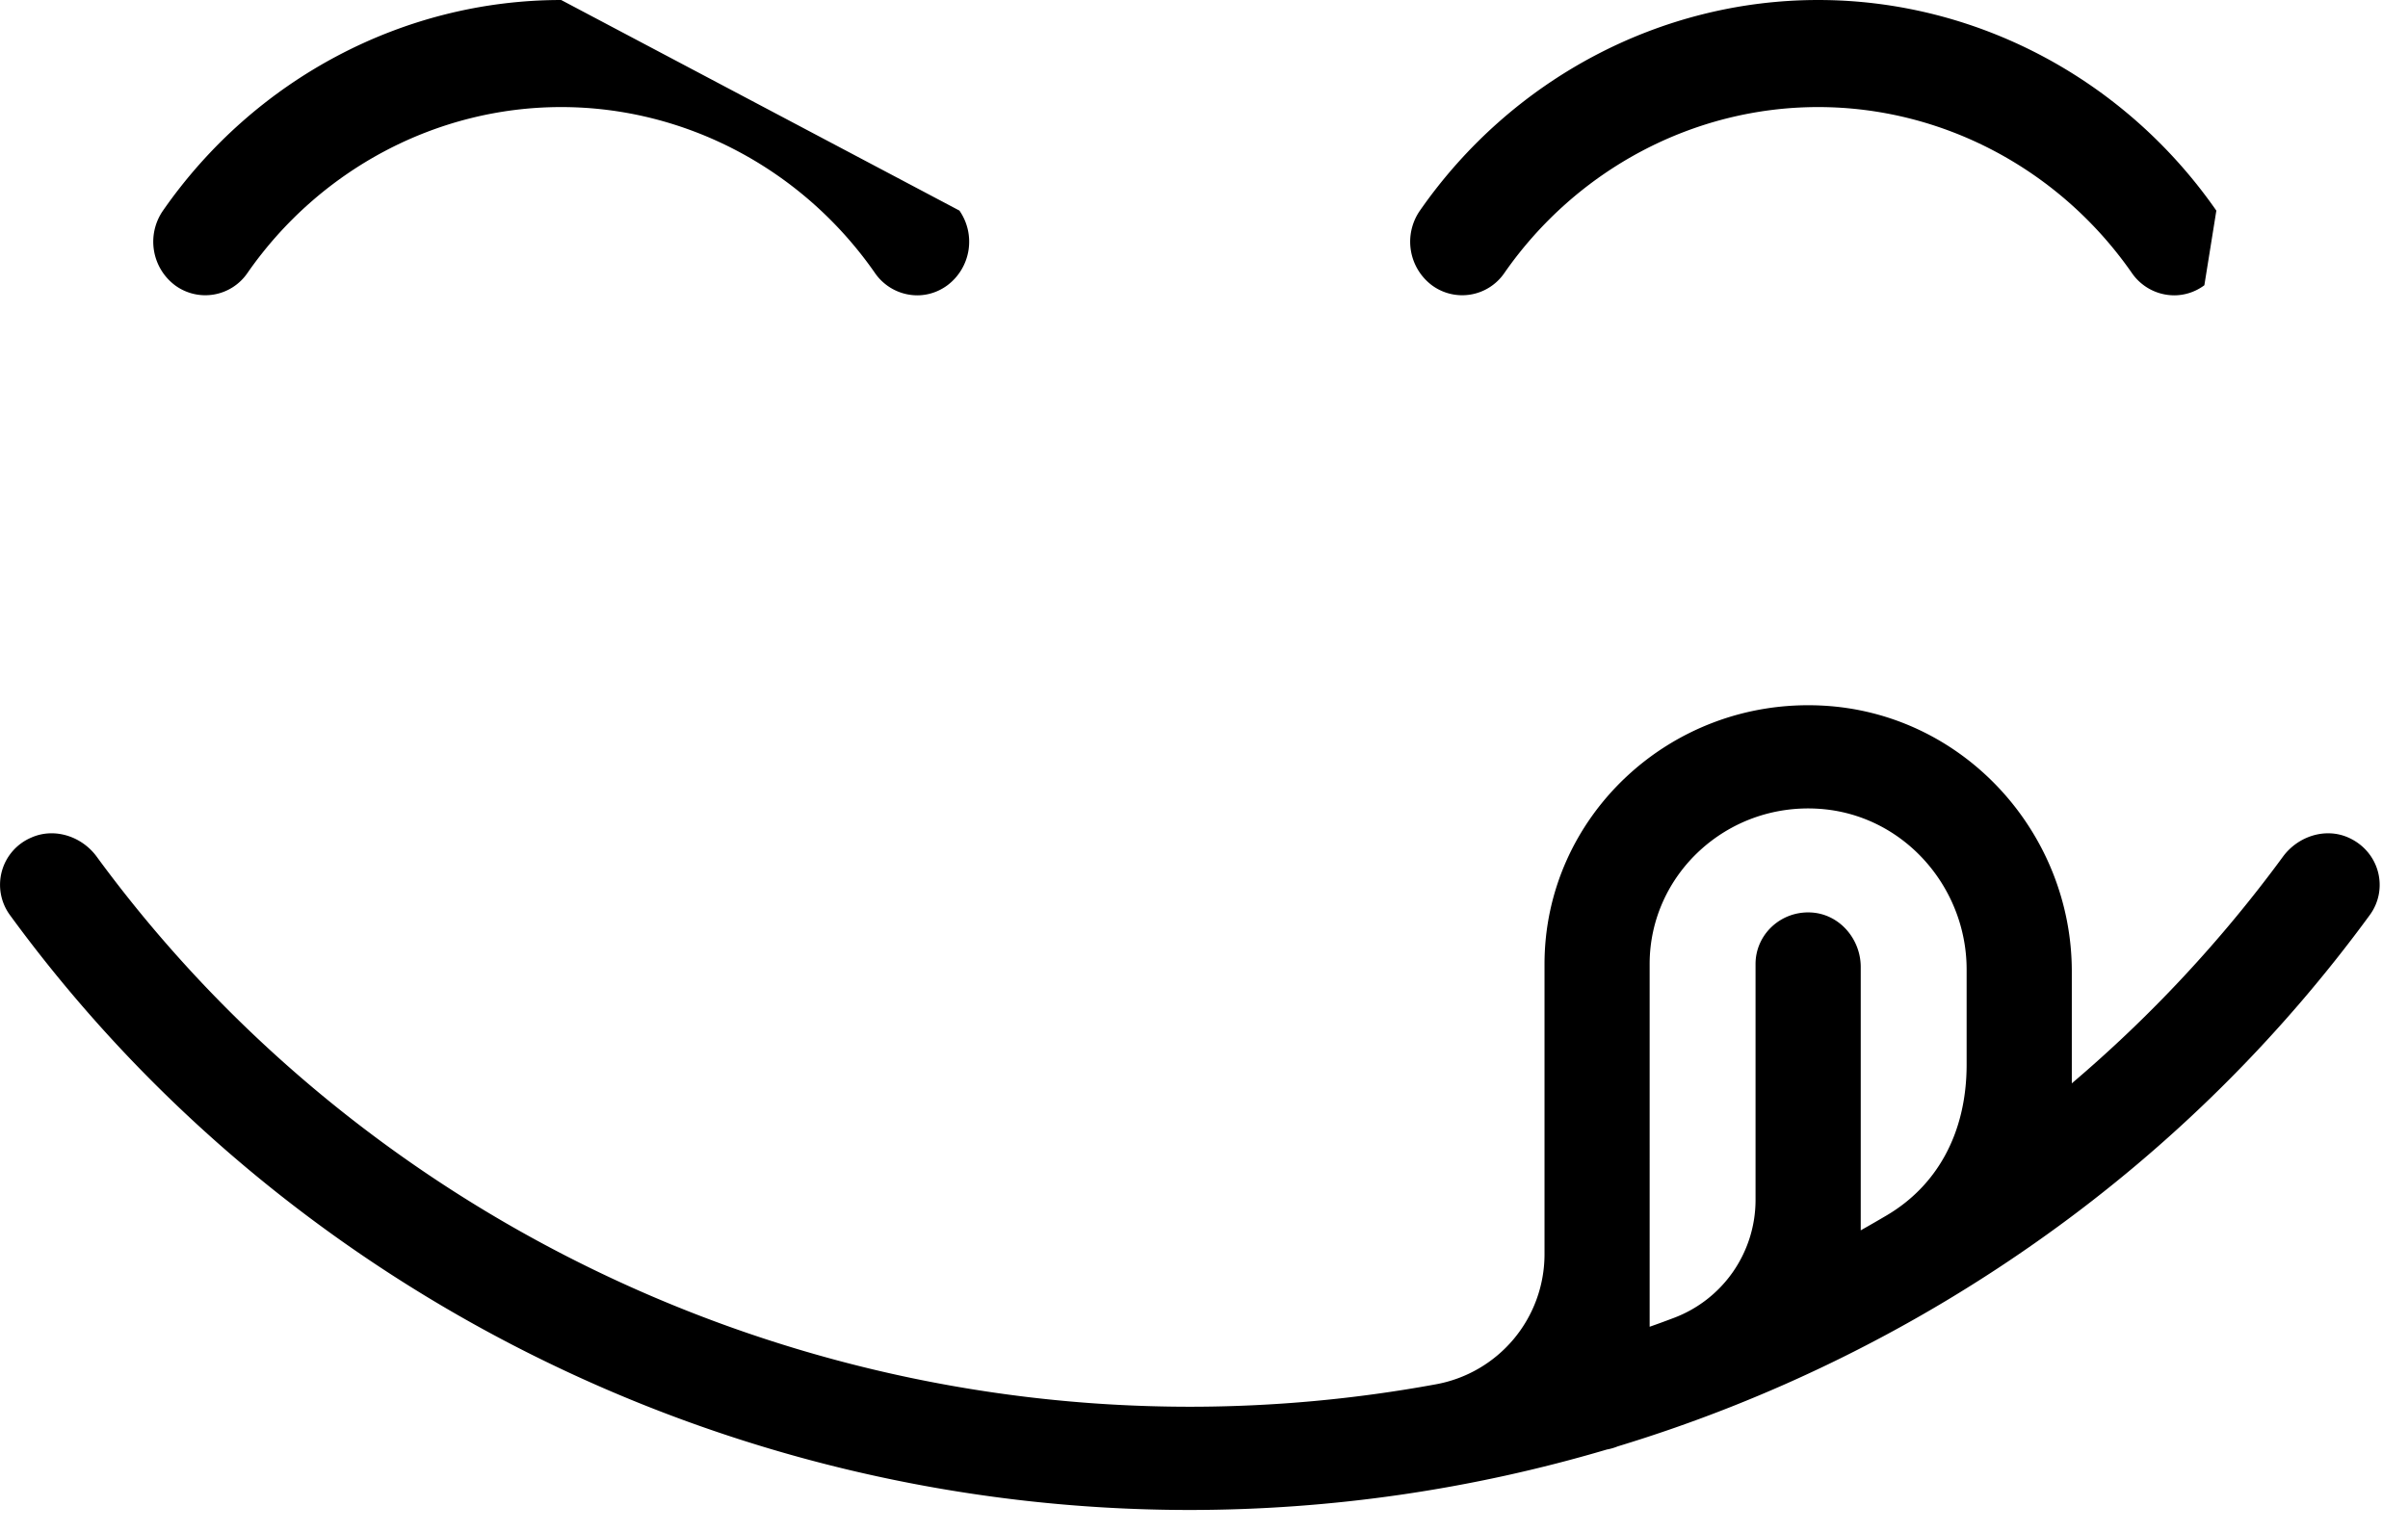 <svg xmlns="http://www.w3.org/2000/svg" width="44" height="28" viewBox="0 0 44 28"><g><g><g><path d="M10.254 0c-2.879 0-5.6 1.439-7.276 3.85a.997.997 0 0 0 .219 1.364.933.933 0 0 0 1.325-.225c1.321-1.899 3.464-3.032 5.732-3.032 2.269 0 4.411 1.133 5.733 3.032a.941.941 0 0 0 .773.409c.191 0 .384-.06.552-.184a.997.997 0 0 0 .219-1.365zm30.244 3.85C38.821 1.438 36.101 0 33.222 0c-2.88 0-5.6 1.439-7.277 3.85a.997.997 0 0 0 .219 1.364.933.933 0 0 0 1.325-.225c1.322-1.899 3.464-3.032 5.733-3.032 2.268 0 4.41 1.133 5.732 3.032a.942.942 0 0 0 .773.409c.191 0 .385-.06.552-.184z"/></g><g><path d="M42.913 15.31c.57.257.735.939.39 1.413a26.22 26.22 0 0 1-5.9 5.841 26.838 26.838 0 0 1-7.842 3.872.982.982 0 0 1-.2.058 26.895 26.895 0 0 1-7.62 1.105C13.21 27.599 5.15 23.533.18 16.723a.937.937 0 0 1 .39-1.413c.423-.19.925-.024 1.197.348 4.612 6.296 12.075 10.054 19.974 10.054 1.52 0 3.025-.14 4.496-.41a2.417 2.417 0 0 0 1.985-2.37v-5.31c0-2.689 2.293-4.86 5.06-4.726 2.588.125 4.575 2.318 4.575 4.862v2.043a24.254 24.254 0 0 0 3.858-4.143c.273-.372.774-.538 1.198-.348zm-12.77 8.94c.144-.05.287-.103.43-.157a2.305 2.305 0 0 0 1.505-2.147V17.62c0-.538.459-.97 1.012-.942.52.026.91.484.91.995v4.815c.163-.092.324-.185.485-.28.896-.533 1.45-1.48 1.45-2.752V17.72c0-1.513-1.16-2.836-2.698-2.937-1.686-.111-3.094 1.205-3.094 2.837z"/></g></g></g></svg>